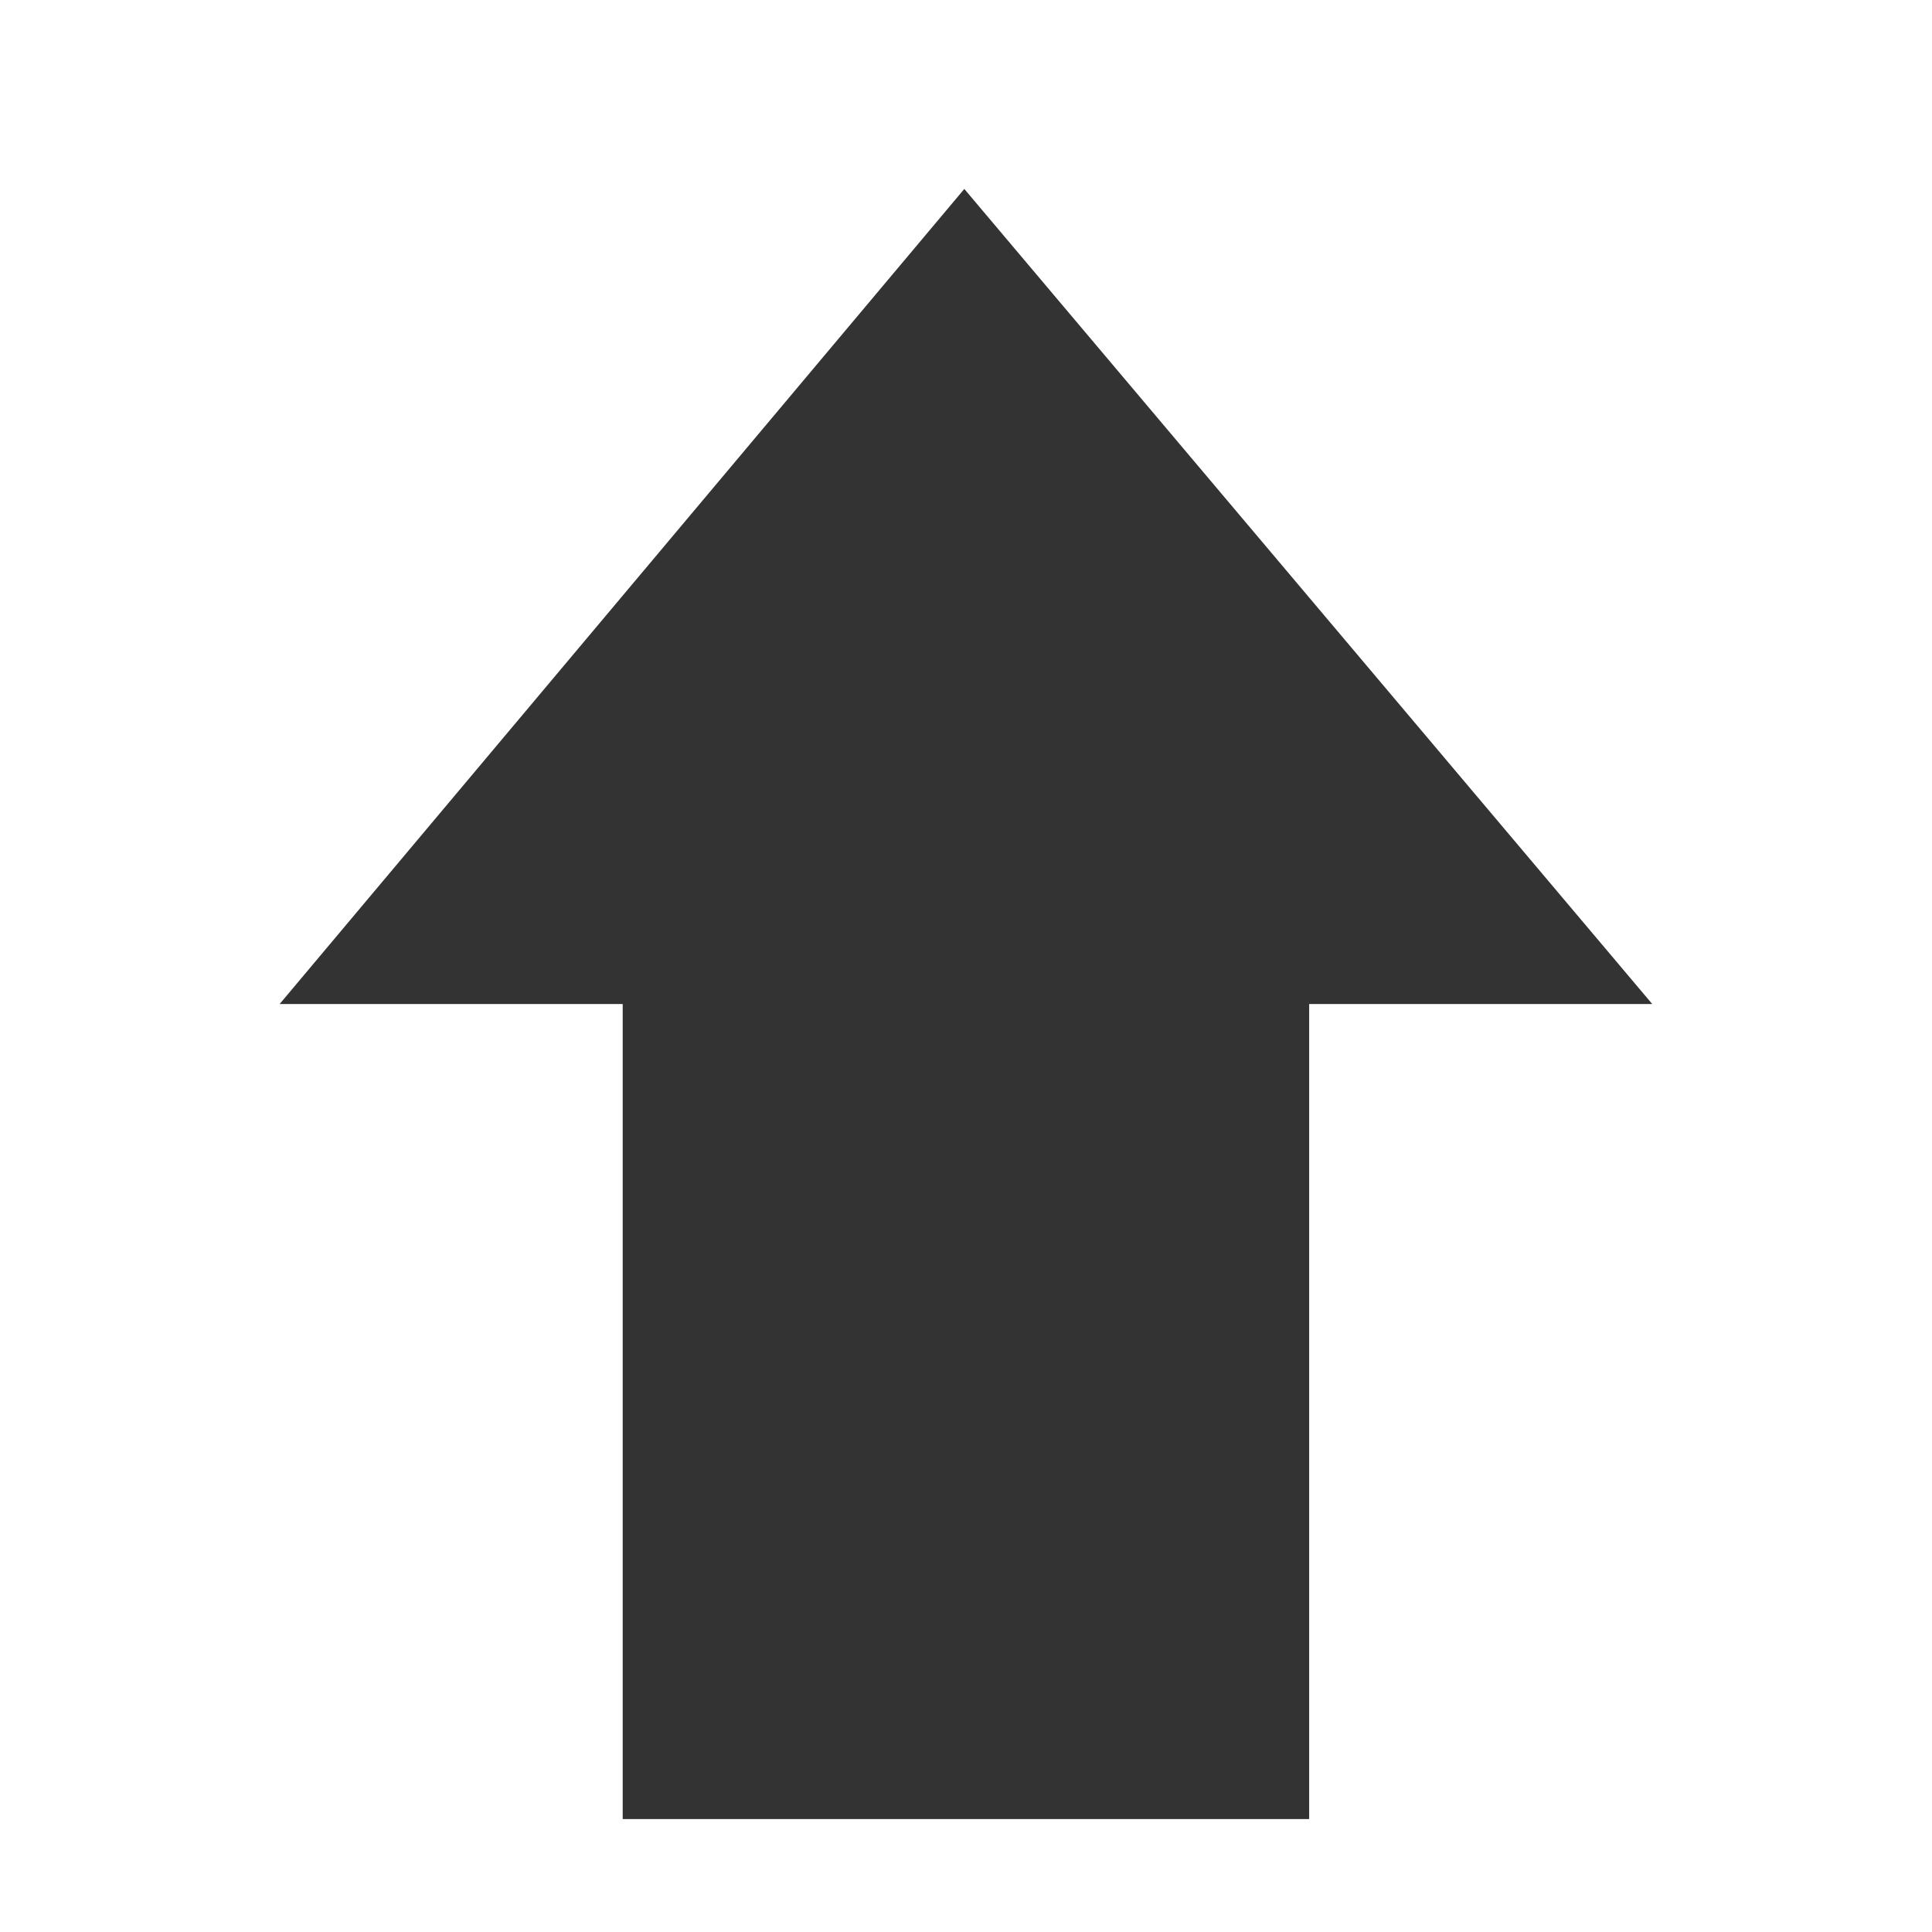 <svg xmlns:rdf="http://www.w3.org/1999/02/22-rdf-syntax-ns#" xmlns="http://www.w3.org/2000/svg" height="64" width="64" version="1.1" xmlns:cc="http://creativecommons.org/ns#" xmlns:dc="http://purl.org/dc/elements/1.1/">
	<g transform="matrix(0,-1.2,1.2,0,-567.984,789.127)">
		<polygon points="652.39,499.94,629.89,518.93,629.89,509.46,607.39,509.46,607.39,490.51,629.89,490.51,629.89,481.04" fill="#333"/>
	</g>
</svg>
